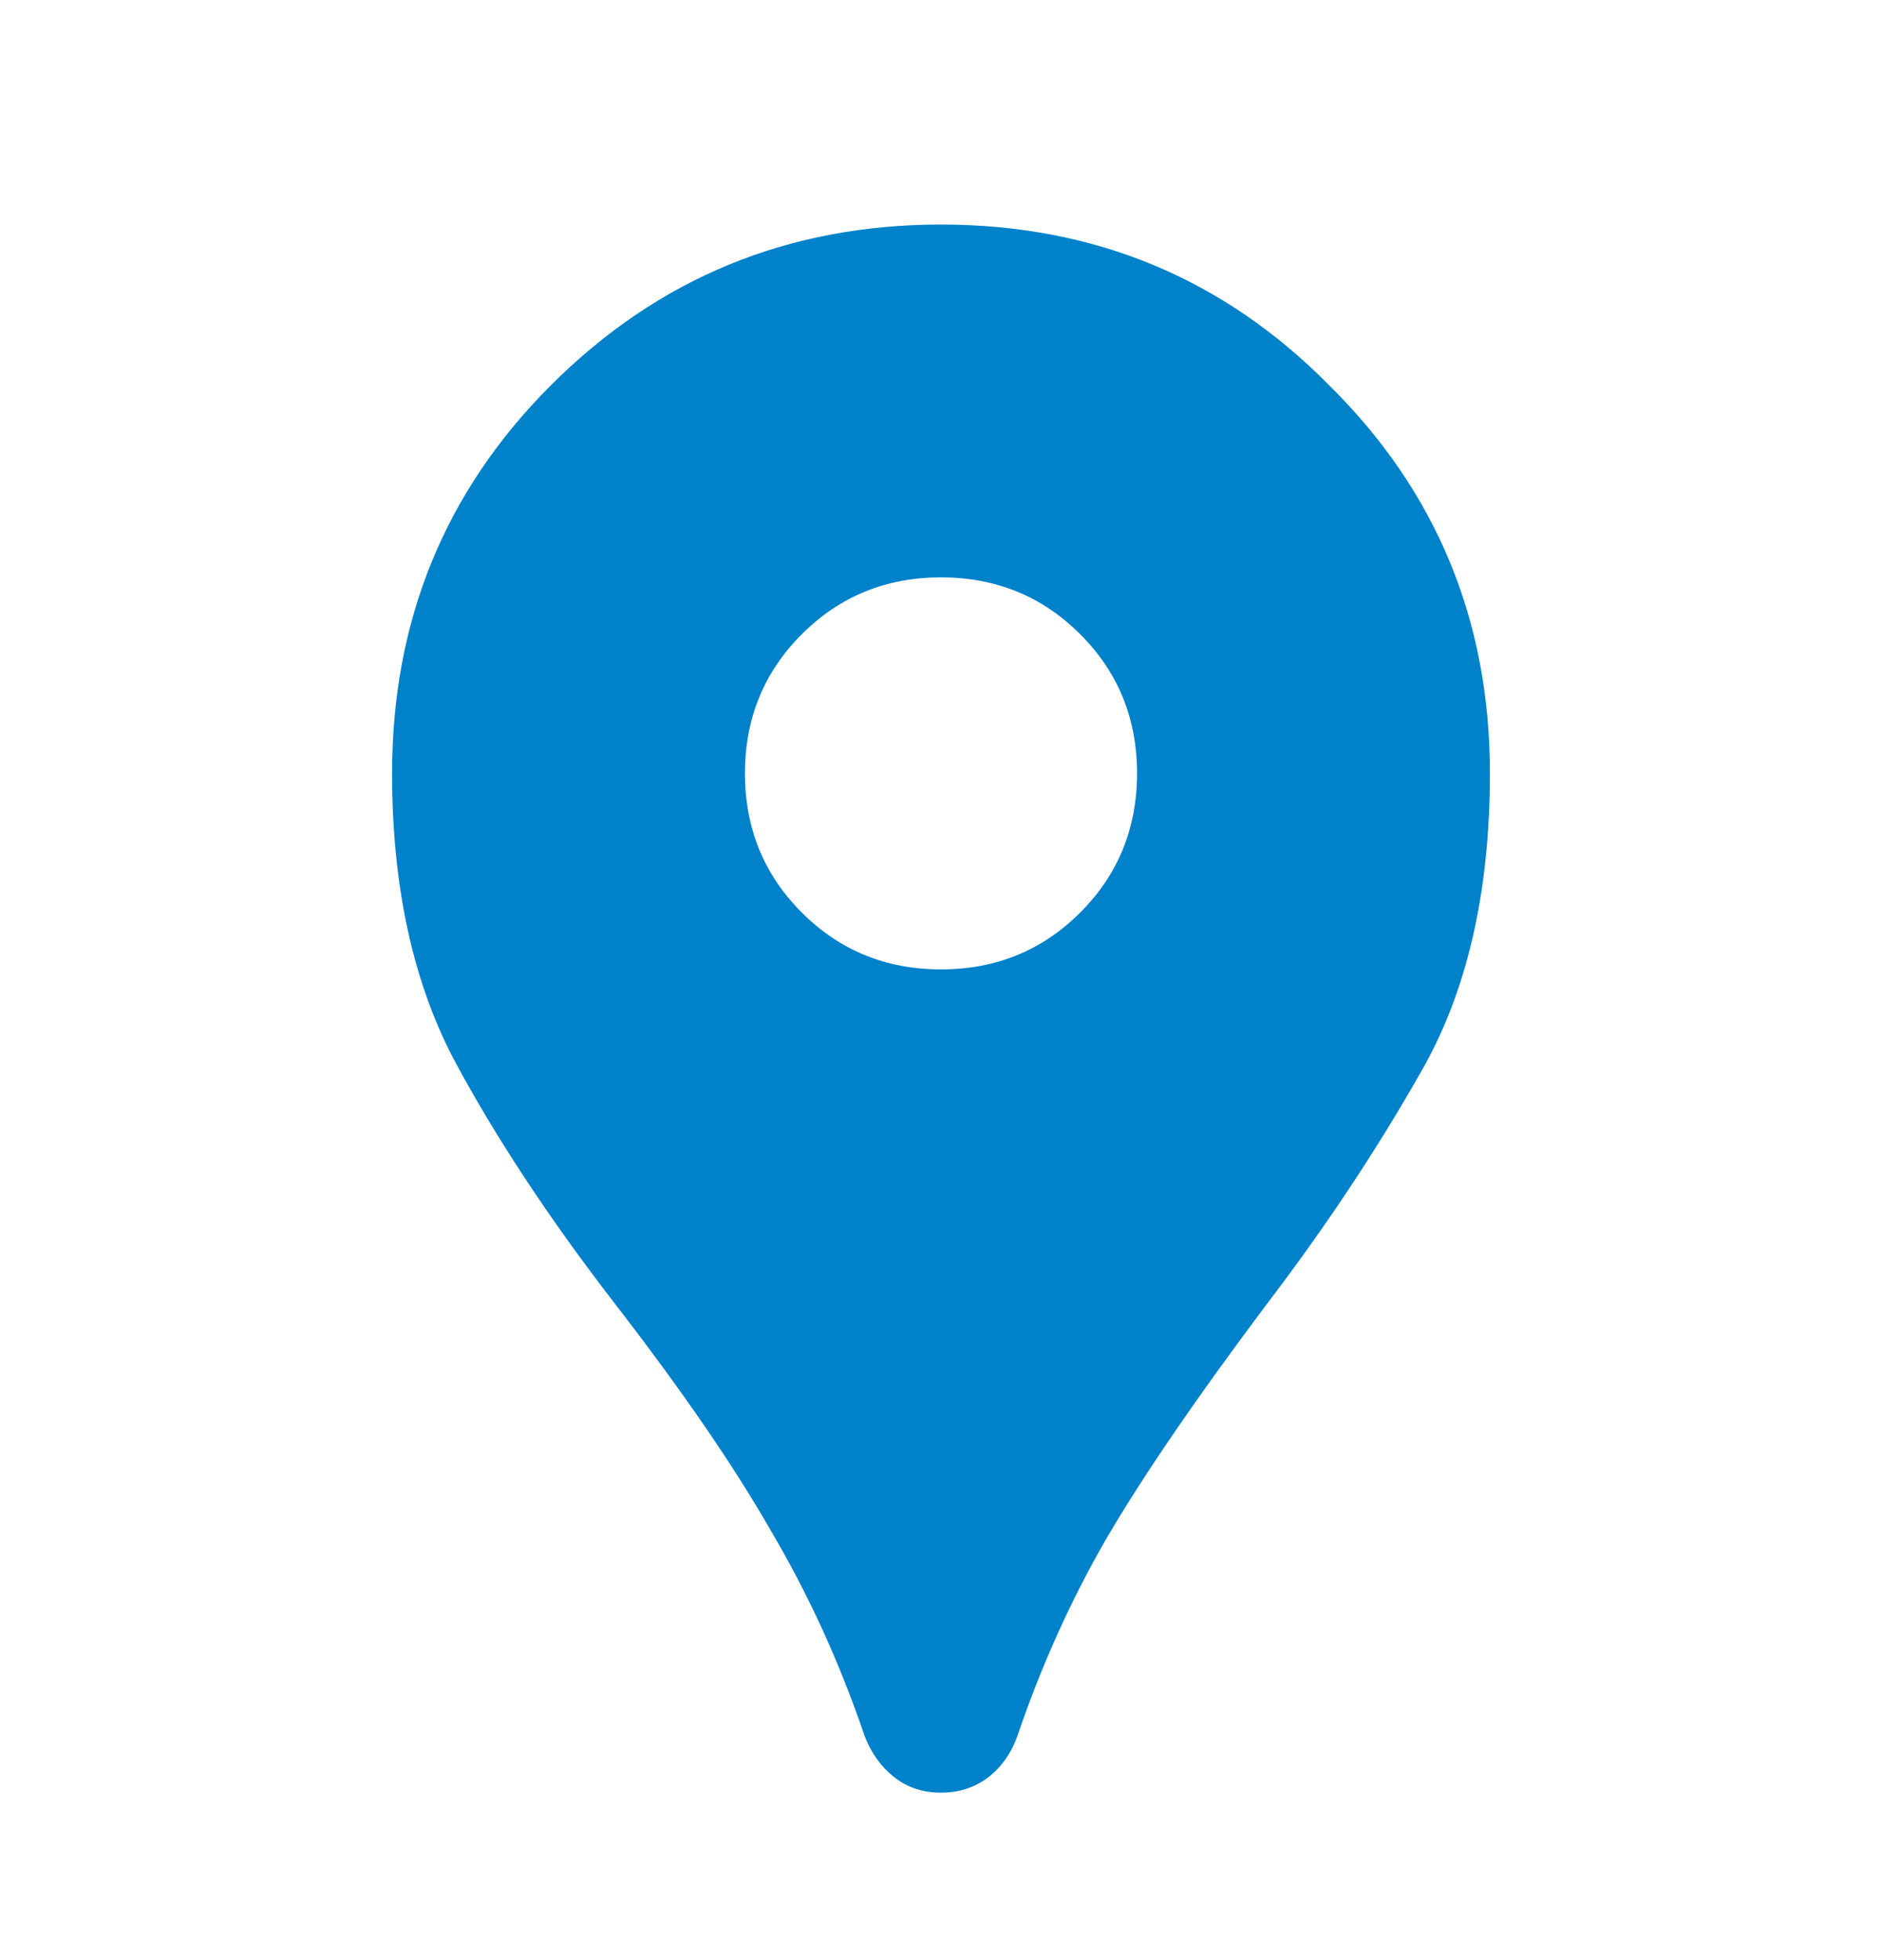 <svg width="24" height="25" viewBox="0 0 24 25" fill="none" xmlns="http://www.w3.org/2000/svg">
<path d="M12 22.864C11.767 22.864 11.567 22.797 11.4 22.664C11.233 22.531 11.108 22.356 11.025 22.139C10.708 21.206 10.308 20.331 9.825 19.514C9.358 18.697 8.7 17.739 7.85 16.639C7 15.539 6.308 14.489 5.775 13.489C5.258 12.489 5 11.281 5 9.864C5 7.914 5.675 6.264 7.025 4.914C8.392 3.547 10.05 2.864 12 2.864C13.95 2.864 15.6 3.547 16.95 4.914C18.317 6.264 19 7.914 19 9.864C19 11.381 18.708 12.647 18.125 13.664C17.558 14.664 16.9 15.656 16.15 16.639C15.25 17.839 14.567 18.839 14.1 19.639C13.65 20.422 13.275 21.256 12.975 22.139C12.892 22.372 12.758 22.556 12.575 22.689C12.408 22.806 12.217 22.864 12 22.864ZM12 12.364C12.7 12.364 13.292 12.122 13.775 11.639C14.258 11.156 14.5 10.564 14.5 9.864C14.5 9.164 14.258 8.572 13.775 8.089C13.292 7.606 12.7 7.364 12 7.364C11.3 7.364 10.708 7.606 10.225 8.089C9.742 8.572 9.5 9.164 9.5 9.864C9.5 10.564 9.742 11.156 10.225 11.639C10.708 12.122 11.3 12.364 12 12.364Z" fill="#0082CB"/>
</svg>
